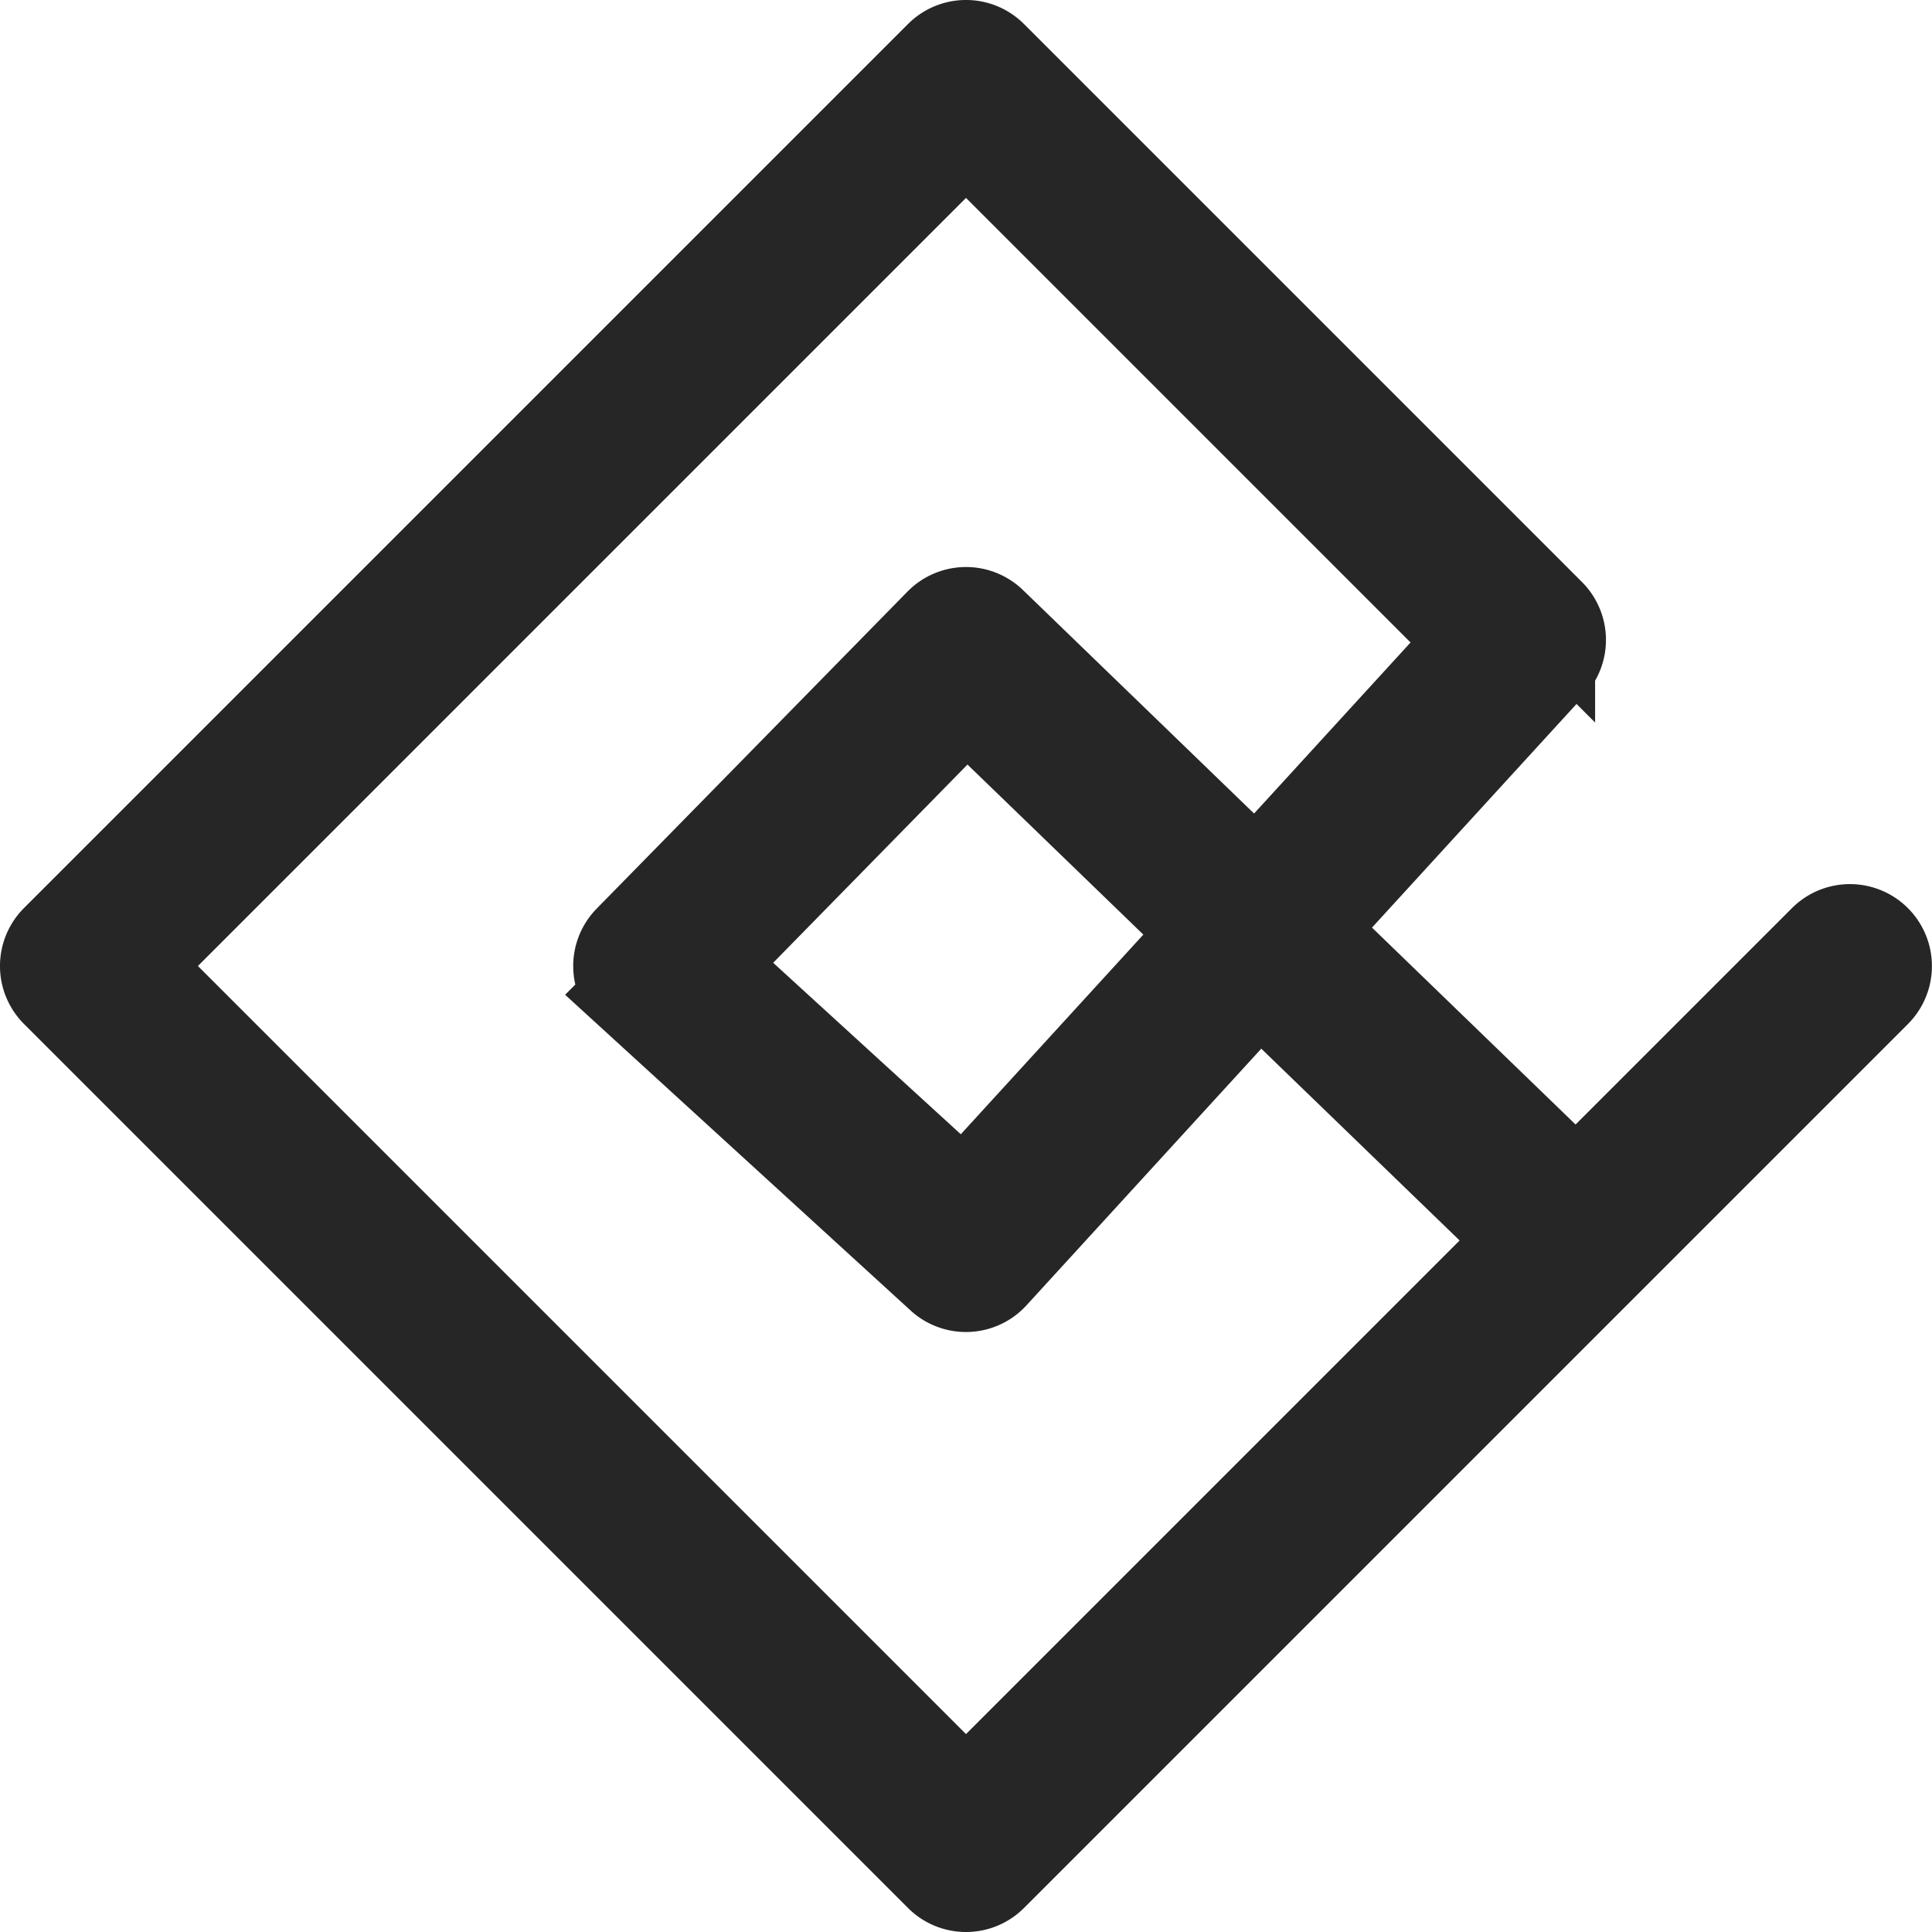<svg xmlns="http://www.w3.org/2000/svg" width="21.448" height="21.448" viewBox="0 0 21.448 21.448">
  <g id="MENU_ICON_メニュー" data-name="MENU ICON メニュー" transform="translate(0.5 0.5)">
    <path id="パス_1049" data-name="パス 1049" d="M261.851,725.863a.409.409,0,0,1-.29-.12l-9.814-9.814a.41.41,0,0,1,0-.58l9.814-9.814a.41.41,0,0,1,.58,0l6.194,6.194a.41.41,0,0,1,.013.567l-2.687,2.938,2.963,2.866,2.75-2.75a.41.41,0,0,1,.58.58l-9.814,9.814A.409.409,0,0,1,261.851,725.863Zm-9.234-10.224,9.234,9.234,6.193-6.193-2.937-2.84-2.954,3.229a.41.41,0,0,1-.579.026l-3.45-3.153a.41.41,0,0,1-.016-.59l3.45-3.519a.41.41,0,0,1,.578-.008l2.935,2.838,2.407-2.631-5.627-5.627Zm6.374-.016,2.834,2.59,2.692-2.944-2.659-2.571Z" transform="translate(-251.627 -705.415)" fill="#262626" stroke="#262626" stroke-linecap="round" stroke-width="1"/>
  </g>
</svg>
